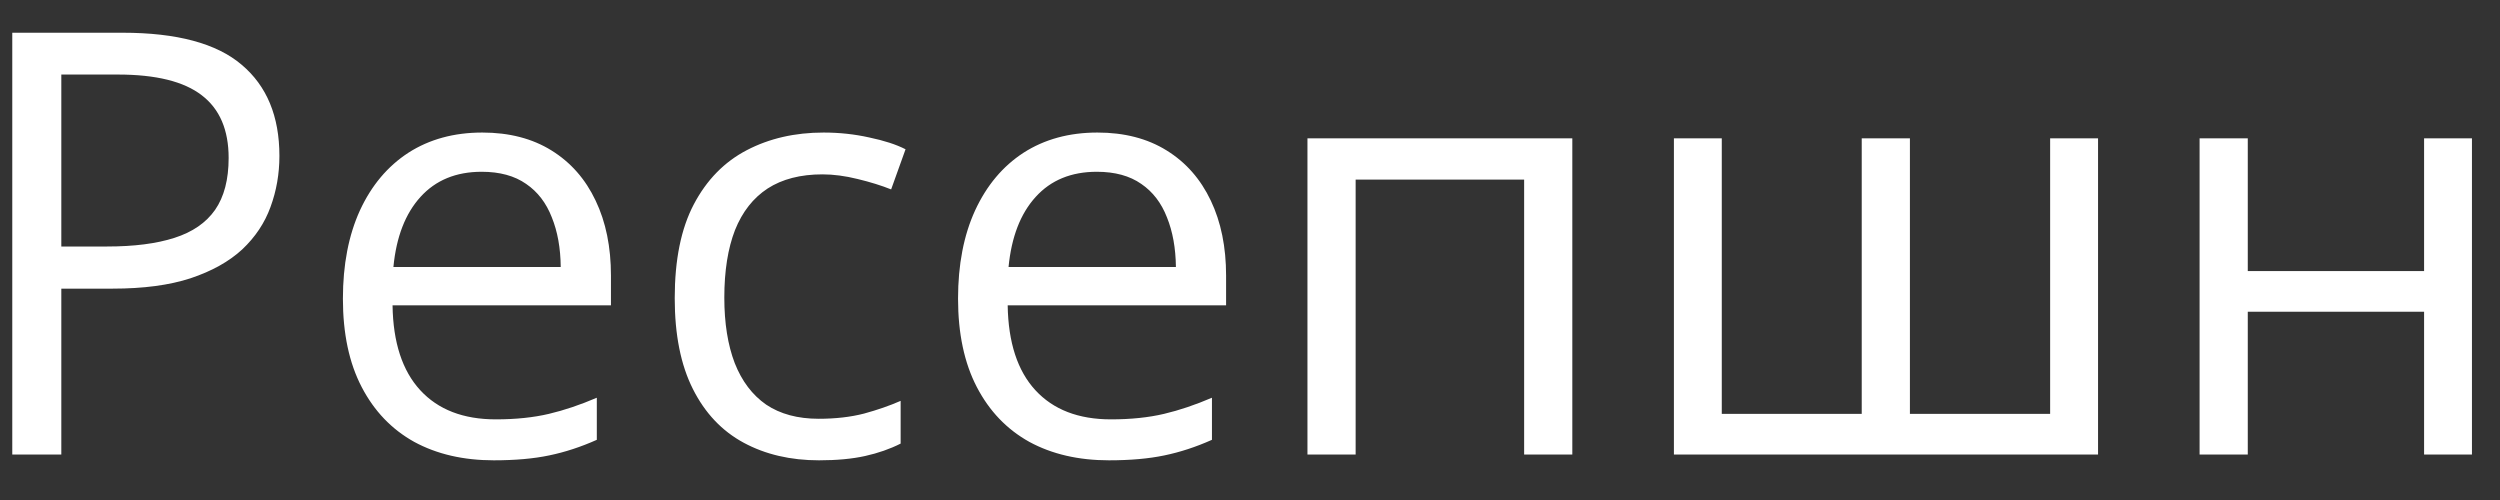 <?xml version="1.0" encoding="UTF-8"?> <svg xmlns="http://www.w3.org/2000/svg" width="55" height="11" viewBox="0 0 55 11" fill="none"><rect x="0" y="0" width="55" height="11" fill="#333333" stroke="none"/> <path d="M2.694 0.72C3.892 0.72 4.766 0.955 5.316 1.424C5.87 1.89 6.147 2.558 6.147 3.43C6.147 3.824 6.082 4.198 5.951 4.554C5.824 4.905 5.616 5.216 5.329 5.487C5.041 5.753 4.662 5.965 4.192 6.122C3.727 6.274 3.156 6.35 2.479 6.35H1.349V10H0.27V0.72H2.694ZM2.593 1.64H1.349V5.423H2.358C2.95 5.423 3.443 5.36 3.837 5.233C4.235 5.106 4.533 4.901 4.732 4.617C4.931 4.329 5.03 3.949 5.03 3.475C5.03 2.857 4.833 2.398 4.44 2.097C4.046 1.792 3.431 1.64 2.593 1.64ZM10.61 2.916C11.202 2.916 11.71 3.047 12.133 3.31C12.556 3.572 12.88 3.94 13.104 4.414C13.329 4.884 13.441 5.434 13.441 6.064V6.718H8.636C8.648 7.535 8.852 8.157 9.245 8.584C9.639 9.012 10.193 9.226 10.908 9.226C11.348 9.226 11.738 9.185 12.076 9.105C12.415 9.025 12.766 8.906 13.13 8.75V9.676C12.779 9.833 12.43 9.947 12.082 10.019C11.74 10.091 11.334 10.127 10.864 10.127C10.195 10.127 9.611 9.992 9.112 9.721C8.617 9.446 8.232 9.044 7.957 8.515C7.681 7.986 7.544 7.338 7.544 6.572C7.544 5.823 7.669 5.176 7.918 4.63C8.172 4.08 8.528 3.657 8.985 3.36C9.446 3.064 9.988 2.916 10.61 2.916ZM10.597 3.779C10.034 3.779 9.586 3.963 9.251 4.332C8.917 4.7 8.718 5.214 8.655 5.874H12.336C12.332 5.459 12.267 5.095 12.14 4.782C12.017 4.465 11.829 4.219 11.575 4.046C11.321 3.868 10.995 3.779 10.597 3.779ZM18.018 10.127C17.391 10.127 16.839 9.998 16.361 9.74C15.883 9.482 15.51 9.088 15.244 8.559C14.977 8.03 14.844 7.364 14.844 6.56C14.844 5.717 14.983 5.03 15.263 4.497C15.546 3.959 15.935 3.561 16.431 3.303C16.926 3.045 17.489 2.916 18.119 2.916C18.466 2.916 18.8 2.952 19.122 3.024C19.448 3.092 19.715 3.178 19.922 3.284L19.605 4.167C19.393 4.082 19.148 4.006 18.868 3.938C18.593 3.87 18.335 3.836 18.094 3.836C17.611 3.836 17.209 3.94 16.888 4.147C16.57 4.355 16.331 4.66 16.17 5.062C16.014 5.464 15.935 5.959 15.935 6.547C15.935 7.11 16.012 7.59 16.164 7.988C16.321 8.386 16.551 8.69 16.856 8.902C17.165 9.109 17.55 9.213 18.011 9.213C18.379 9.213 18.712 9.175 19.008 9.099C19.304 9.018 19.573 8.925 19.814 8.819V9.759C19.581 9.877 19.321 9.968 19.033 10.032C18.75 10.095 18.411 10.127 18.018 10.127ZM24.143 2.916C24.735 2.916 25.243 3.047 25.666 3.31C26.09 3.572 26.413 3.94 26.638 4.414C26.862 4.884 26.974 5.434 26.974 6.064V6.718H22.169C22.182 7.535 22.385 8.157 22.778 8.584C23.172 9.012 23.726 9.226 24.441 9.226C24.881 9.226 25.271 9.185 25.609 9.105C25.948 9.025 26.299 8.906 26.663 8.75V9.676C26.312 9.833 25.963 9.947 25.616 10.019C25.273 10.091 24.867 10.127 24.397 10.127C23.728 10.127 23.144 9.992 22.645 9.721C22.15 9.446 21.765 9.044 21.49 8.515C21.215 7.986 21.077 7.338 21.077 6.572C21.077 5.823 21.202 5.176 21.452 4.63C21.706 4.08 22.061 3.657 22.518 3.36C22.979 3.064 23.521 2.916 24.143 2.916ZM24.13 3.779C23.567 3.779 23.119 3.963 22.785 4.332C22.45 4.7 22.252 5.214 22.188 5.874H25.87C25.865 5.459 25.8 5.095 25.673 4.782C25.55 4.465 25.362 4.219 25.108 4.046C24.854 3.868 24.528 3.779 24.13 3.779ZM34.591 3.043V10H33.531V3.951H29.824V10H28.764V3.043H34.591ZM46.157 3.043V10H36.826V3.043H37.879V9.105H40.958V3.043H42.018V9.105H45.103V3.043H46.157ZM49.451 3.043V5.963H53.33V3.043H54.383V10H53.33V6.858H49.451V10H48.391V3.043H49.451Z" fill="white"></path> </svg> 